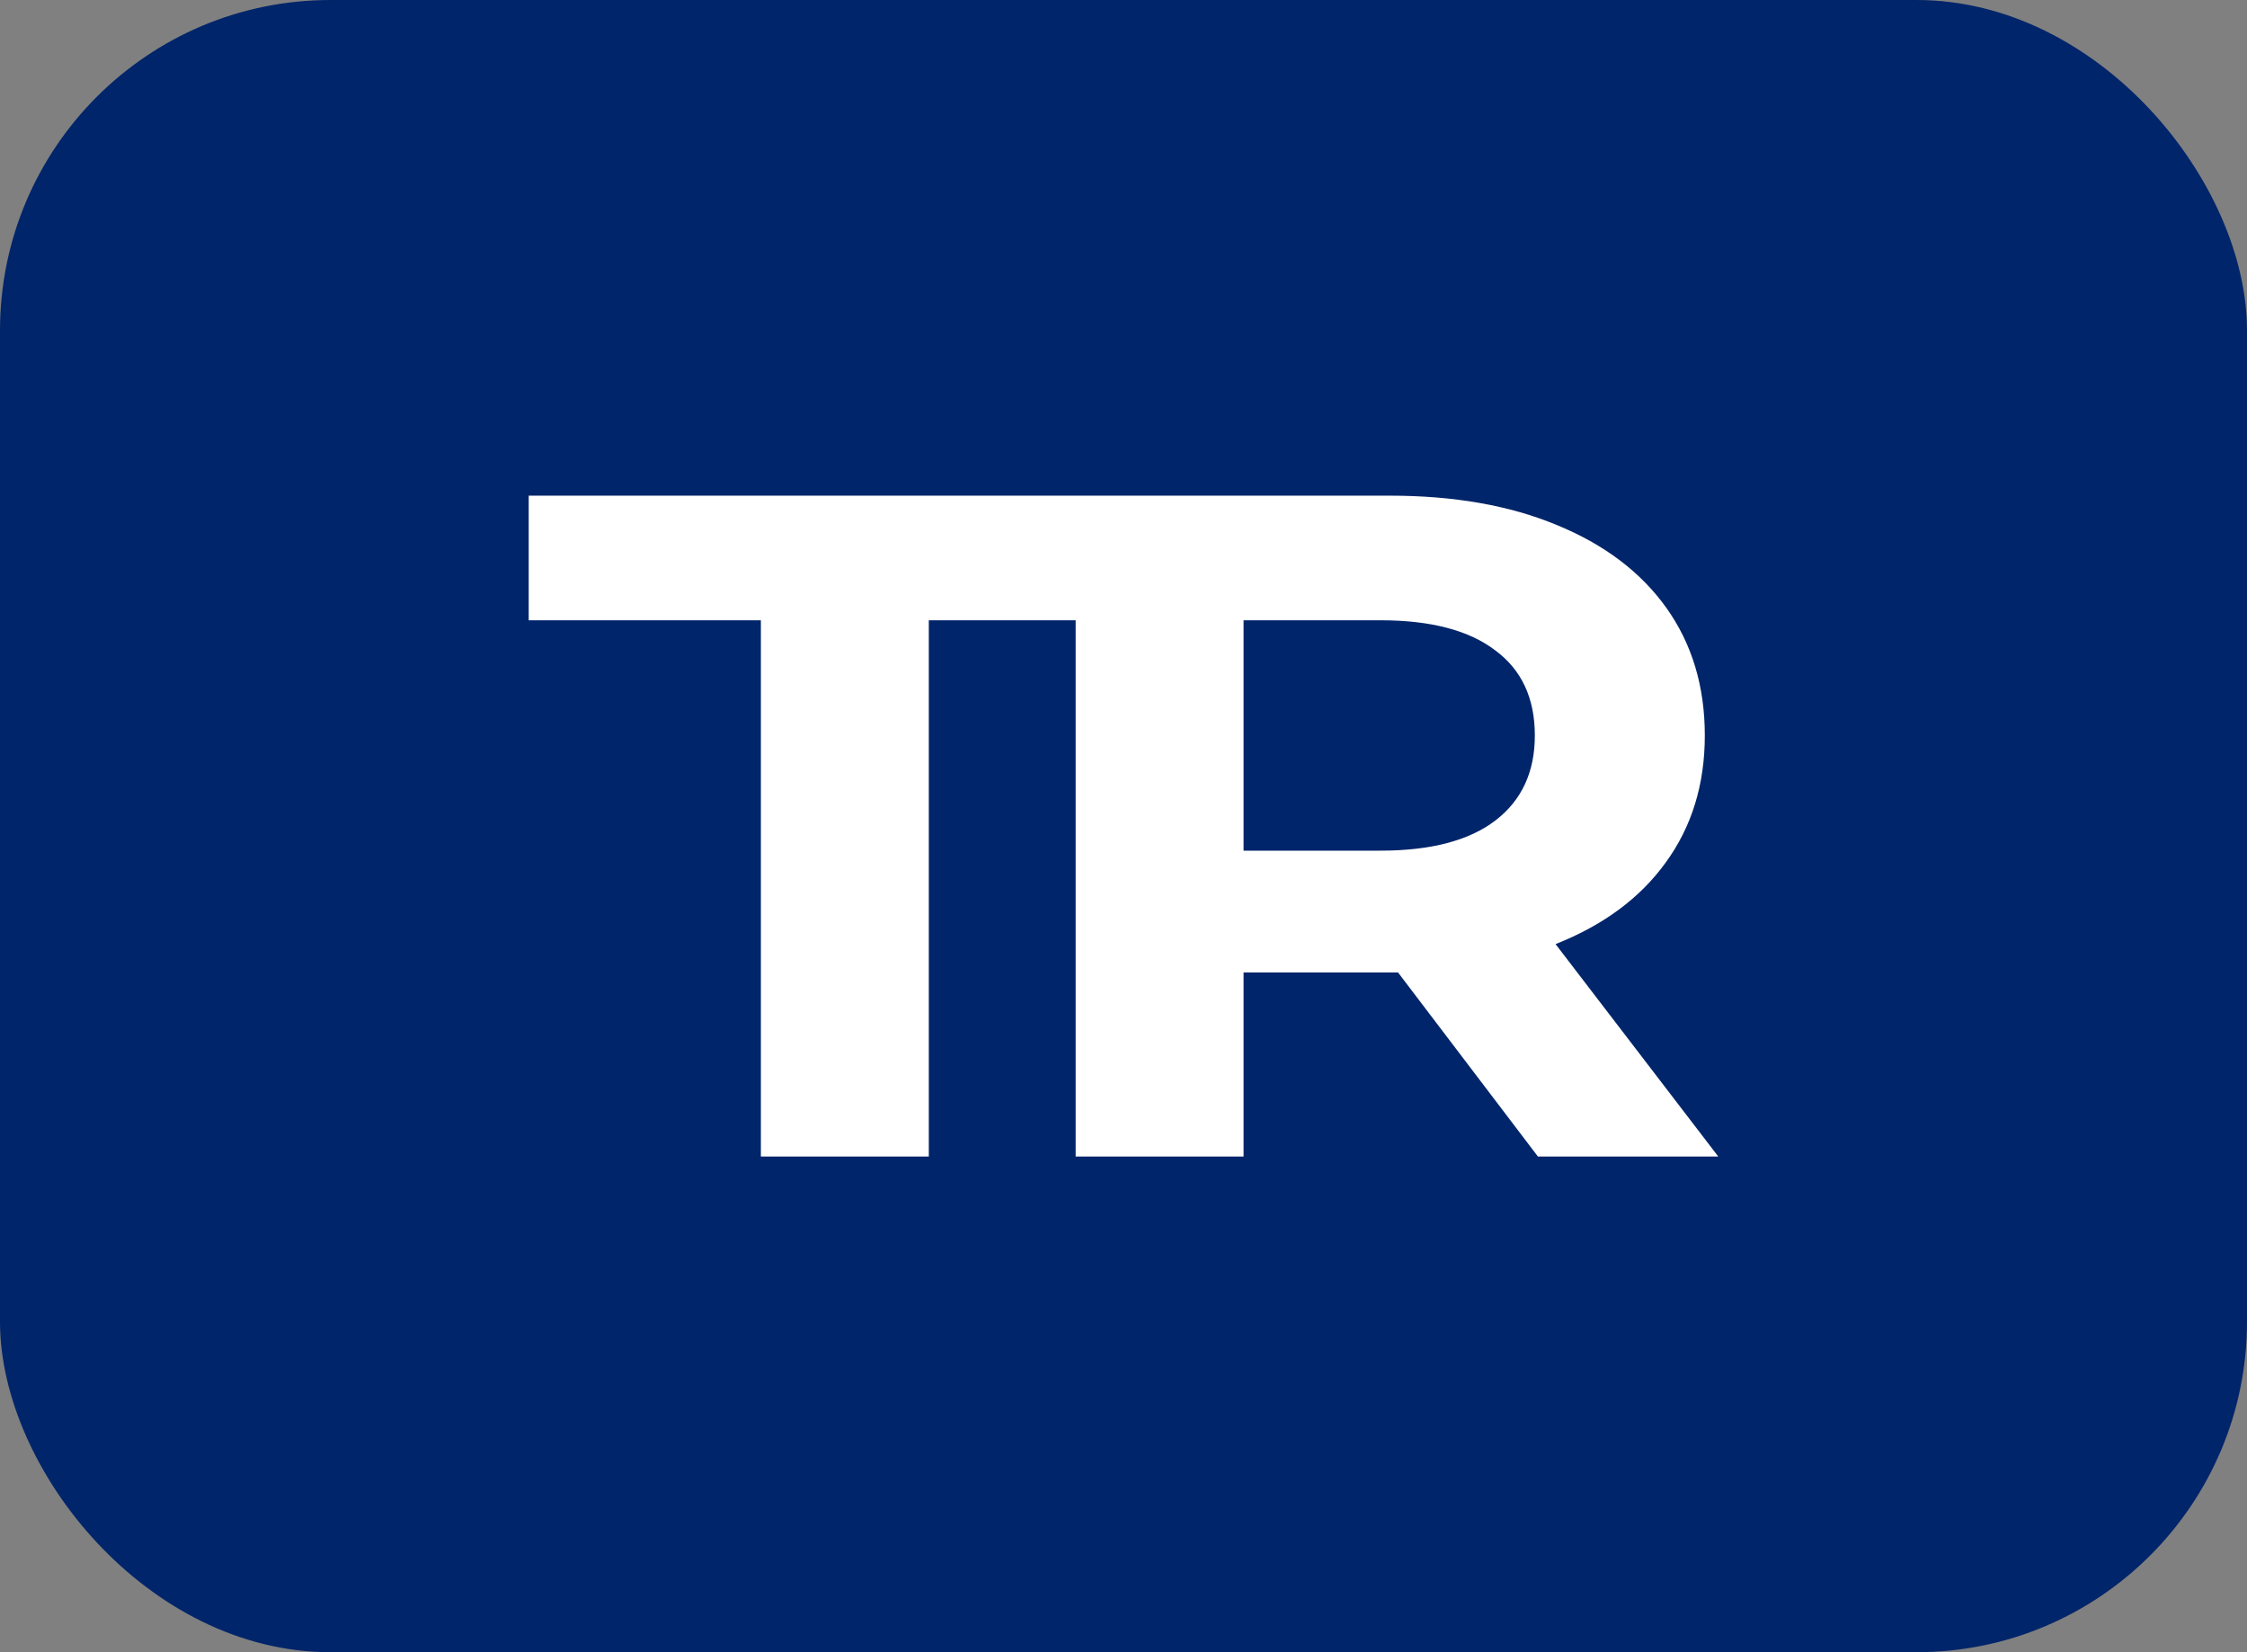 <?xml version="1.0" encoding="UTF-8"?> <svg xmlns="http://www.w3.org/2000/svg" width="68" height="50" viewBox="0 0 68 50" fill="none"><rect x="0" y="0" width="68" height="50" fill="#808080" stroke="none"/><rect width="68" height="50" rx="10" fill="#01256A"></rect><path d="M23.026 18.771H16V15H32.552L35.134 18.771H28.108V35H23.026V18.771Z" fill="white"></path><path d="M46.542 35L42.308 29.429H37.634V35H32.552V15H42.057C44.001 15 45.685 15.295 47.107 15.886C48.55 16.476 49.658 17.314 50.432 18.4C51.205 19.486 51.592 20.771 51.592 22.257C51.592 23.743 51.195 25.029 50.4 26.114C49.627 27.181 48.518 28 47.075 28.571L52 35H46.542ZM46.448 22.257C46.448 21.133 46.051 20.276 45.256 19.686C44.461 19.076 43.301 18.771 41.774 18.771H37.634V25.743H41.774C43.301 25.743 44.461 25.438 45.256 24.829C46.051 24.219 46.448 23.362 46.448 22.257Z" fill="white"></path></svg> 